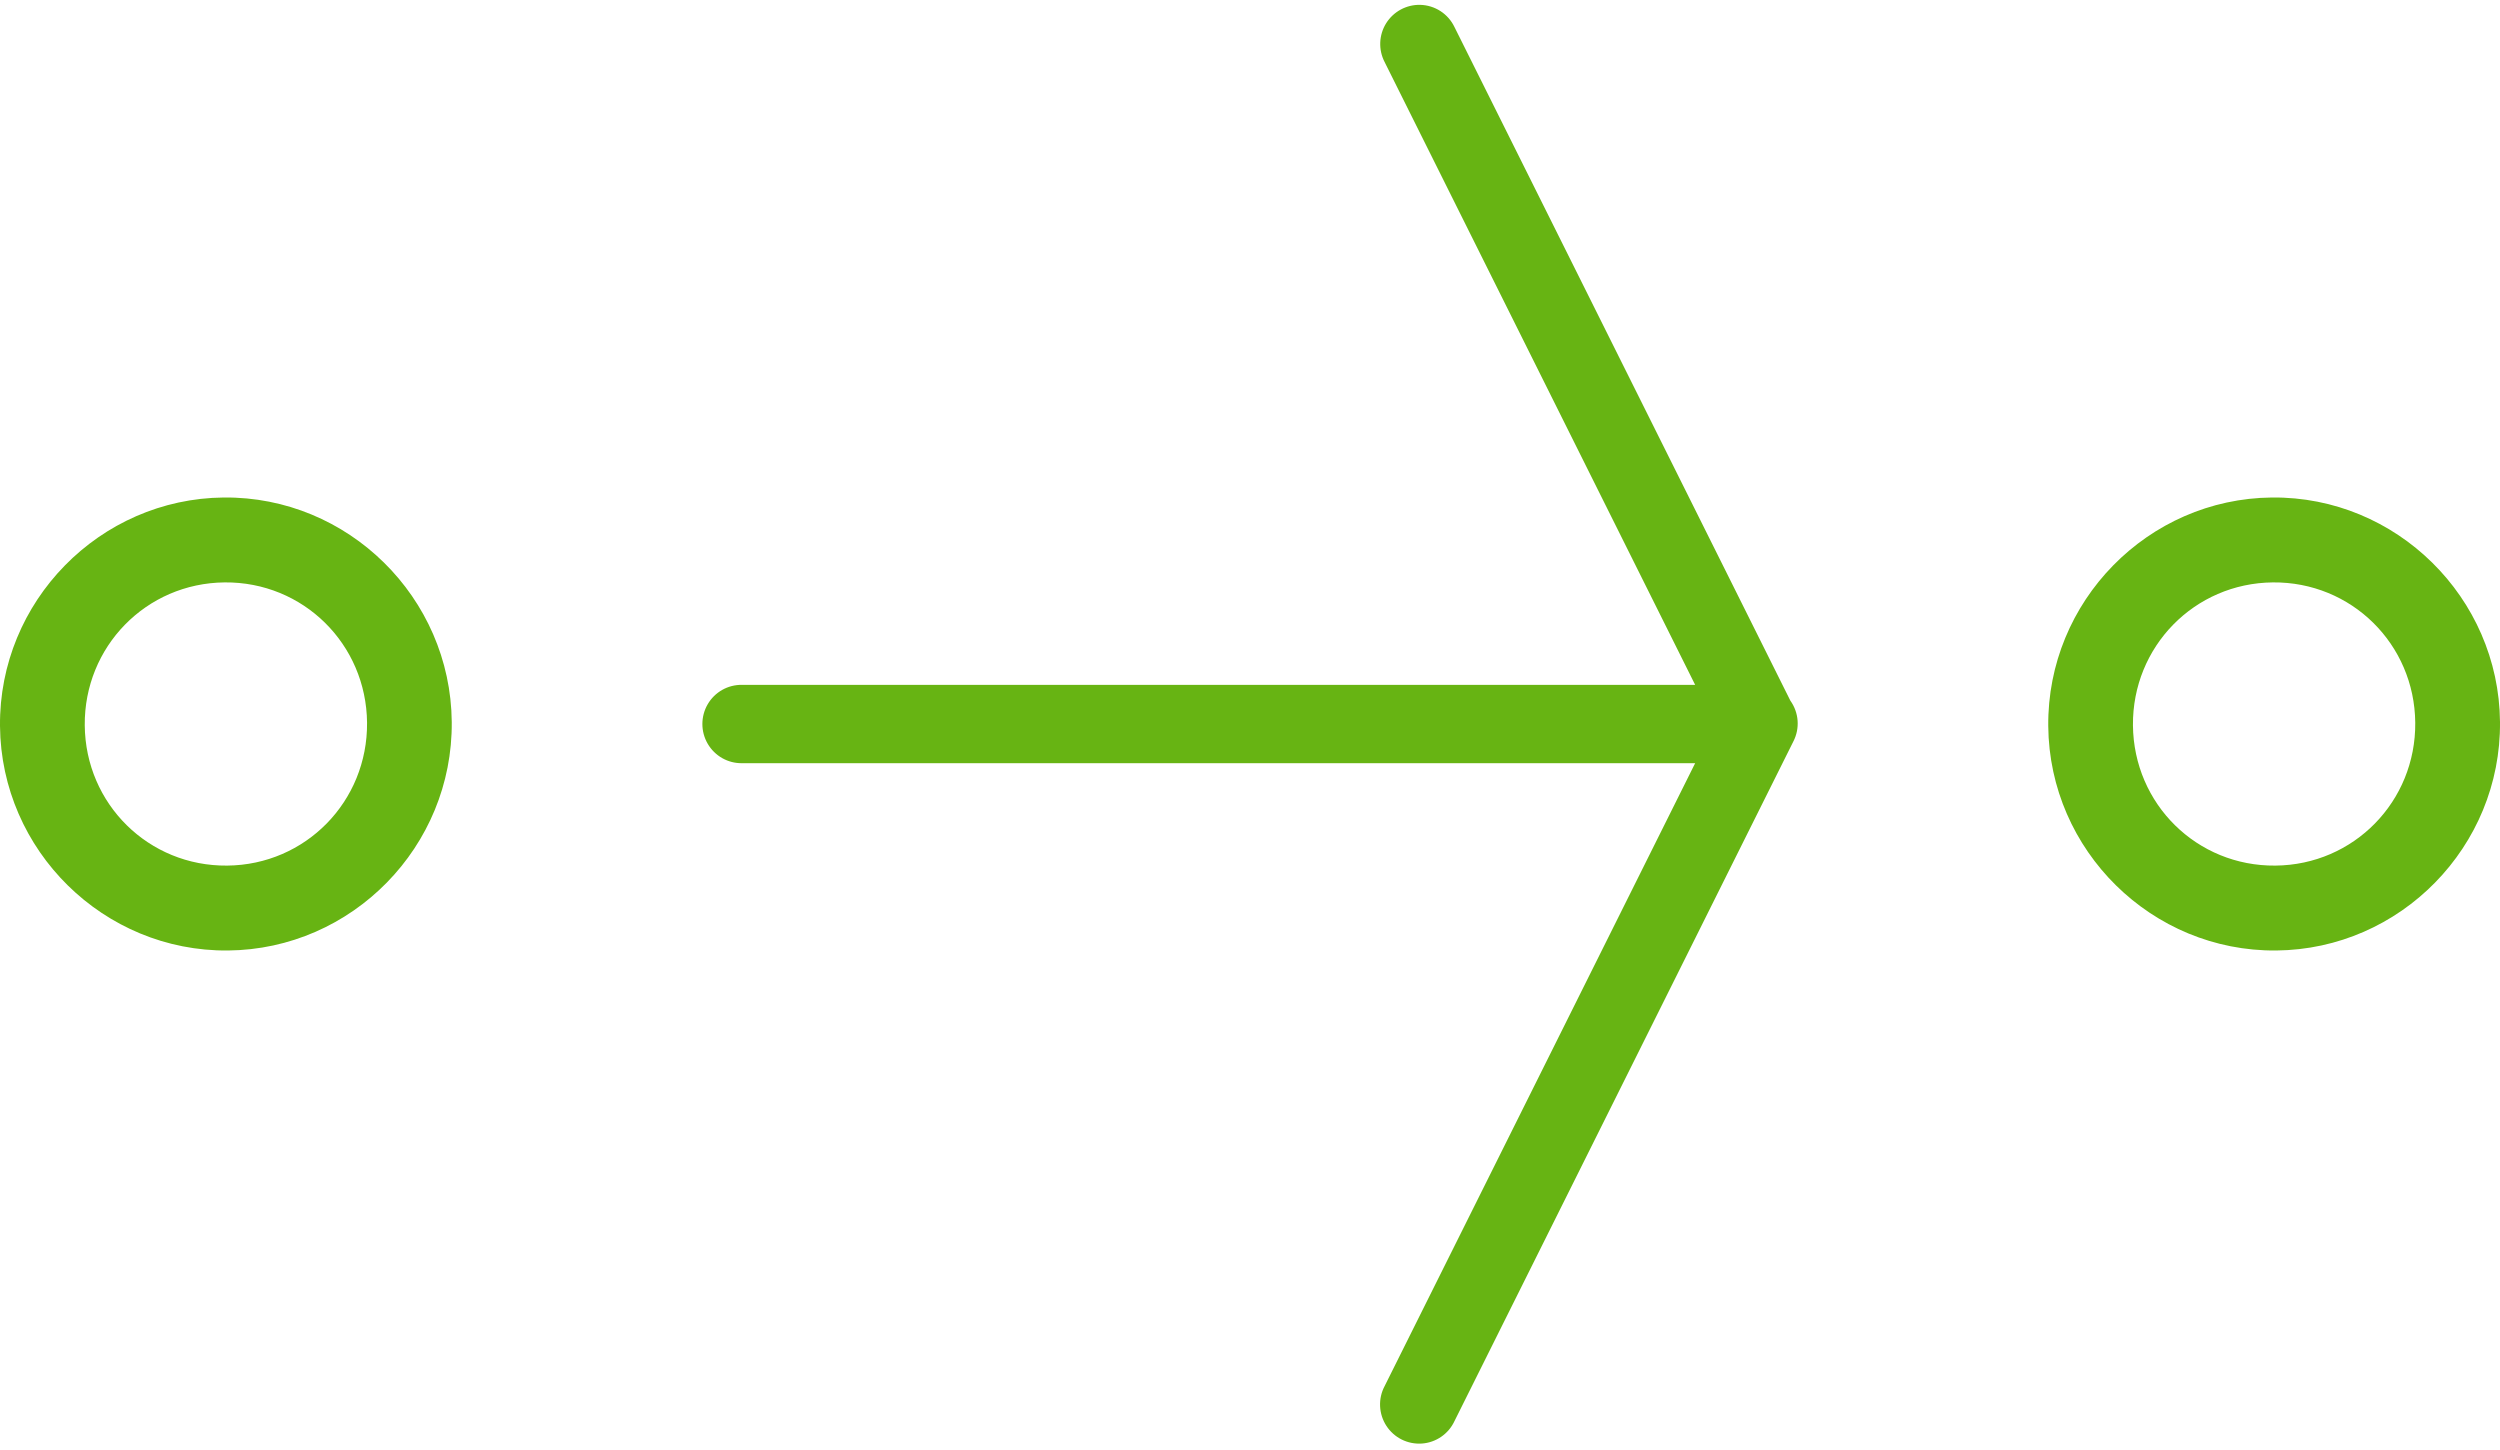 <?xml version="1.0" encoding="UTF-8" standalone="no"?>
<svg width="50px" height="29px" viewBox="0 0 50 29" version="1.1" xmlns="http://www.w3.org/2000/svg" xmlns:xlink="http://www.w3.org/1999/xlink">
    <!-- Generator: Sketch 39.1 (31720) - http://www.bohemiancoding.com/sketch -->
    <title>transfer</title>
    <desc>Created with Sketch.</desc>
    <defs></defs>
    <g id="web-site" stroke="none" stroke-width="1" fill="none" fill-rule="evenodd">
        <g id="yoogo-web" transform="translate(-811, -1944)" fill="#67B413">
            <g id="icone-che-boh" transform="translate(29, 1927)">
                <g id="transfer" transform="translate(782, 17)">
                    <g id="Group">
                        <path d="M28.404,0.097 C28.128,0.091 27.87,0.231 27.723,0.465 C27.577,0.7 27.565,0.994 27.692,1.24 L33.903,13.697 L14.84,13.697 C14.558,13.693 14.296,13.841 14.154,14.085 C14.012,14.329 14.012,14.631 14.154,14.875 C14.296,15.119 14.558,15.268 14.84,15.264 L33.903,15.264 L27.692,27.723 C27.559,27.974 27.573,28.278 27.727,28.516 C27.882,28.755 28.153,28.89 28.436,28.871 C28.718,28.852 28.969,28.68 29.089,28.423 L35.866,14.831 C36.002,14.569 35.979,14.253 35.807,14.013 L29.089,0.54 C28.962,0.275 28.697,0.104 28.404,0.097 L28.404,0.097 Z M4.476,9.95 C1.991,9.973 -0.023,12.029 0,14.521 C0.023,17.013 2.075,19.033 4.559,19.01 C7.044,18.987 9.058,16.931 9.035,14.439 C9.013,11.948 6.961,9.927 4.476,9.95 L4.476,9.95 Z M45.441,9.95 C42.956,9.973 40.942,12.029 40.965,14.521 C40.987,17.013 43.039,19.033 45.524,19.01 C48.009,18.987 50.023,16.931 50,14.439 C49.977,11.948 47.925,9.927 45.441,9.95 L45.441,9.95 Z M4.492,11.648 C6.062,11.633 7.326,12.88 7.341,14.454 C7.355,16.028 6.112,17.298 4.543,17.312 C2.974,17.327 1.709,16.081 1.695,14.507 C1.681,12.933 2.923,11.663 4.492,11.648 L4.492,11.648 Z M45.457,11.648 C47.026,11.633 48.291,12.88 48.305,14.454 C48.319,16.028 47.077,17.298 45.508,17.312 C43.938,17.327 42.674,16.081 42.659,14.507 C42.645,12.933 43.888,11.663 45.457,11.648 L45.457,11.648 Z" id="Shape"></path>
                    </g>
                </g>
            </g>
        </g>
    </g>
</svg>